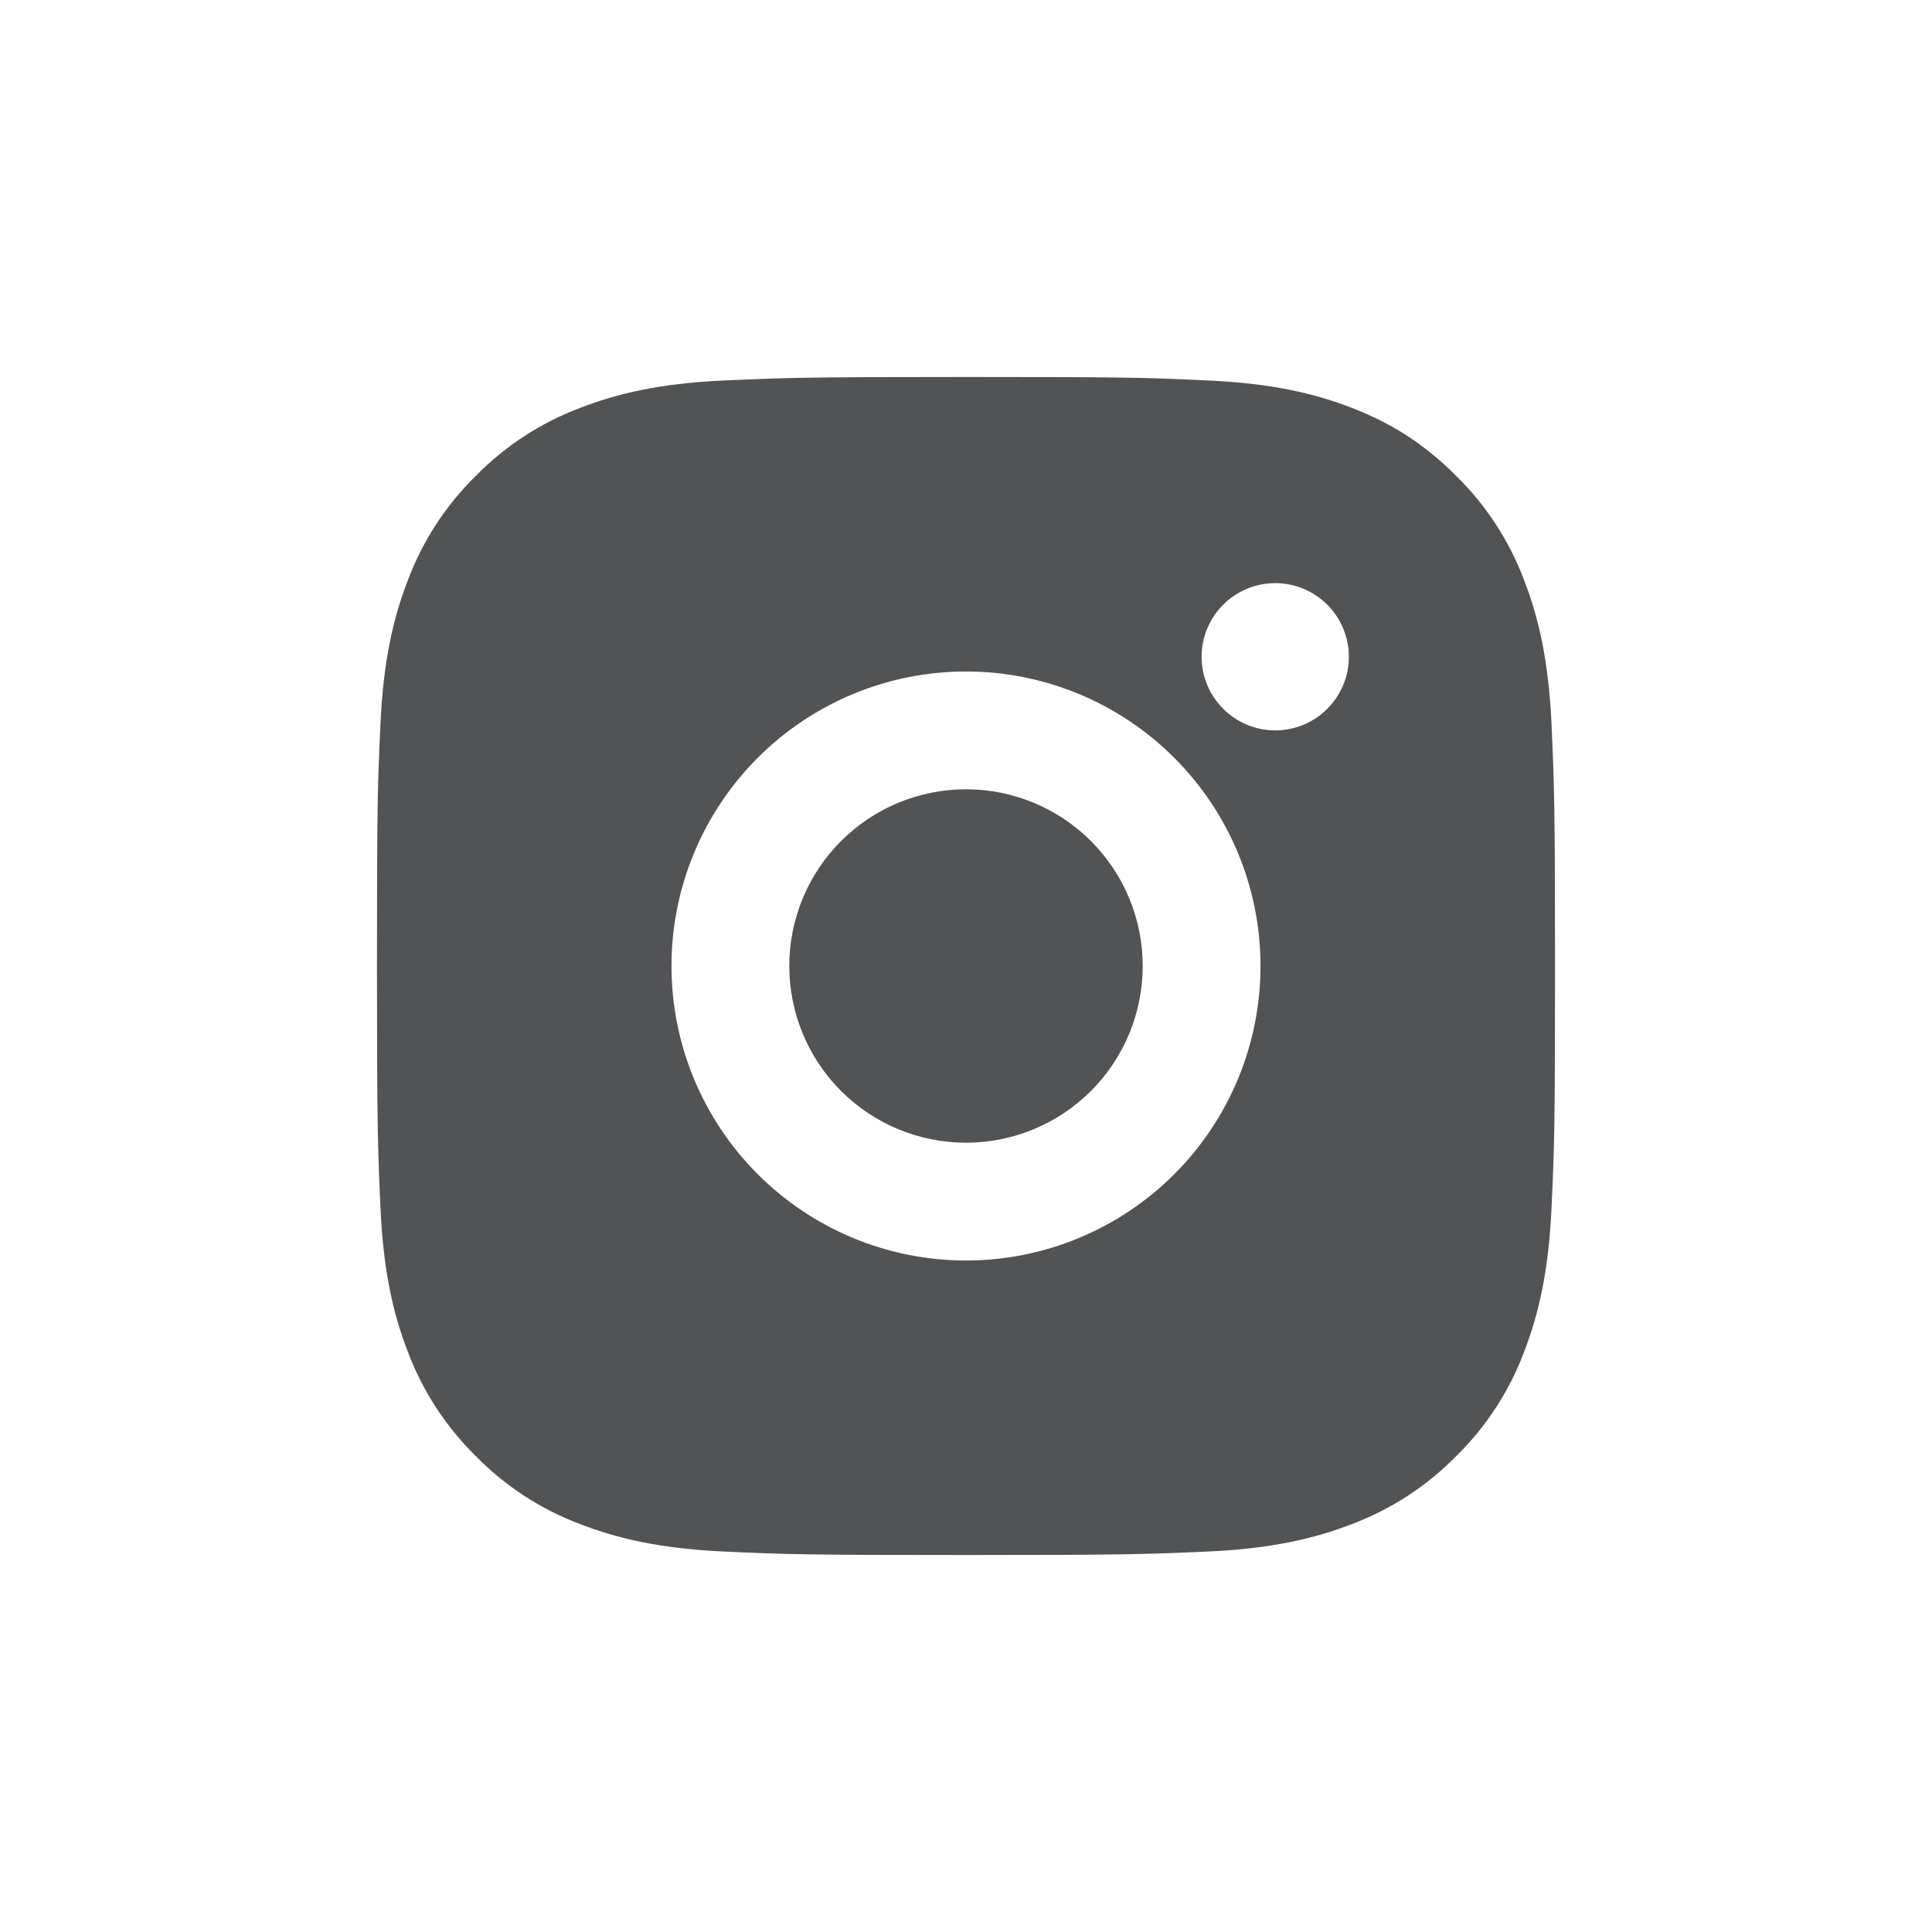 <svg width="41" height="41" viewBox="0 0 41 41" fill="none" xmlns="http://www.w3.org/2000/svg">
<path d="M20.5 8C23.896 8 24.32 8.012 25.652 8.075C26.984 8.137 27.89 8.346 28.688 8.656C29.512 8.974 30.207 9.404 30.902 10.098C31.538 10.722 32.03 11.478 32.344 12.312C32.653 13.109 32.862 14.016 32.925 15.348C32.984 16.68 33 17.104 33 20.5C33 23.896 32.987 24.32 32.925 25.652C32.862 26.984 32.653 27.89 32.344 28.688C32.031 29.522 31.539 30.278 30.902 30.902C30.277 31.538 29.522 32.03 28.688 32.344C27.891 32.653 26.984 32.862 25.652 32.925C24.32 32.984 23.896 33 20.5 33C17.104 33 16.68 32.987 15.348 32.925C14.016 32.862 13.11 32.653 12.312 32.344C11.478 32.031 10.722 31.539 10.098 30.902C9.462 30.278 8.97 29.522 8.656 28.688C8.346 27.891 8.137 26.984 8.075 25.652C8.016 24.32 8 23.896 8 20.5C8 17.104 8.012 16.68 8.075 15.348C8.137 14.015 8.346 13.11 8.656 12.312C8.969 11.478 9.461 10.722 10.098 10.098C10.722 9.462 11.478 8.97 12.312 8.656C13.11 8.346 14.015 8.137 15.348 8.075C16.68 8.016 17.104 8 20.5 8ZM20.5 14.25C18.842 14.25 17.253 14.909 16.081 16.081C14.909 17.253 14.25 18.842 14.25 20.5C14.25 22.158 14.909 23.747 16.081 24.919C17.253 26.091 18.842 26.75 20.5 26.75C22.158 26.75 23.747 26.091 24.919 24.919C26.091 23.747 26.75 22.158 26.75 20.5C26.75 18.842 26.091 17.253 24.919 16.081C23.747 14.909 22.158 14.25 20.5 14.25ZM28.625 13.938C28.625 13.523 28.46 13.126 28.167 12.833C27.874 12.54 27.477 12.375 27.062 12.375C26.648 12.375 26.251 12.54 25.958 12.833C25.665 13.126 25.5 13.523 25.5 13.938C25.5 14.352 25.665 14.749 25.958 15.042C26.251 15.335 26.648 15.5 27.062 15.5C27.477 15.5 27.874 15.335 28.167 15.042C28.46 14.749 28.625 14.352 28.625 13.938ZM20.5 16.75C21.495 16.75 22.448 17.145 23.152 17.848C23.855 18.552 24.25 19.505 24.25 20.5C24.25 21.495 23.855 22.448 23.152 23.152C22.448 23.855 21.495 24.25 20.5 24.25C19.505 24.25 18.552 23.855 17.848 23.152C17.145 22.448 16.75 21.495 16.75 20.5C16.75 19.505 17.145 18.552 17.848 17.848C18.552 17.145 19.505 16.75 20.5 16.75Z" fill="#525355"/>
</svg>
